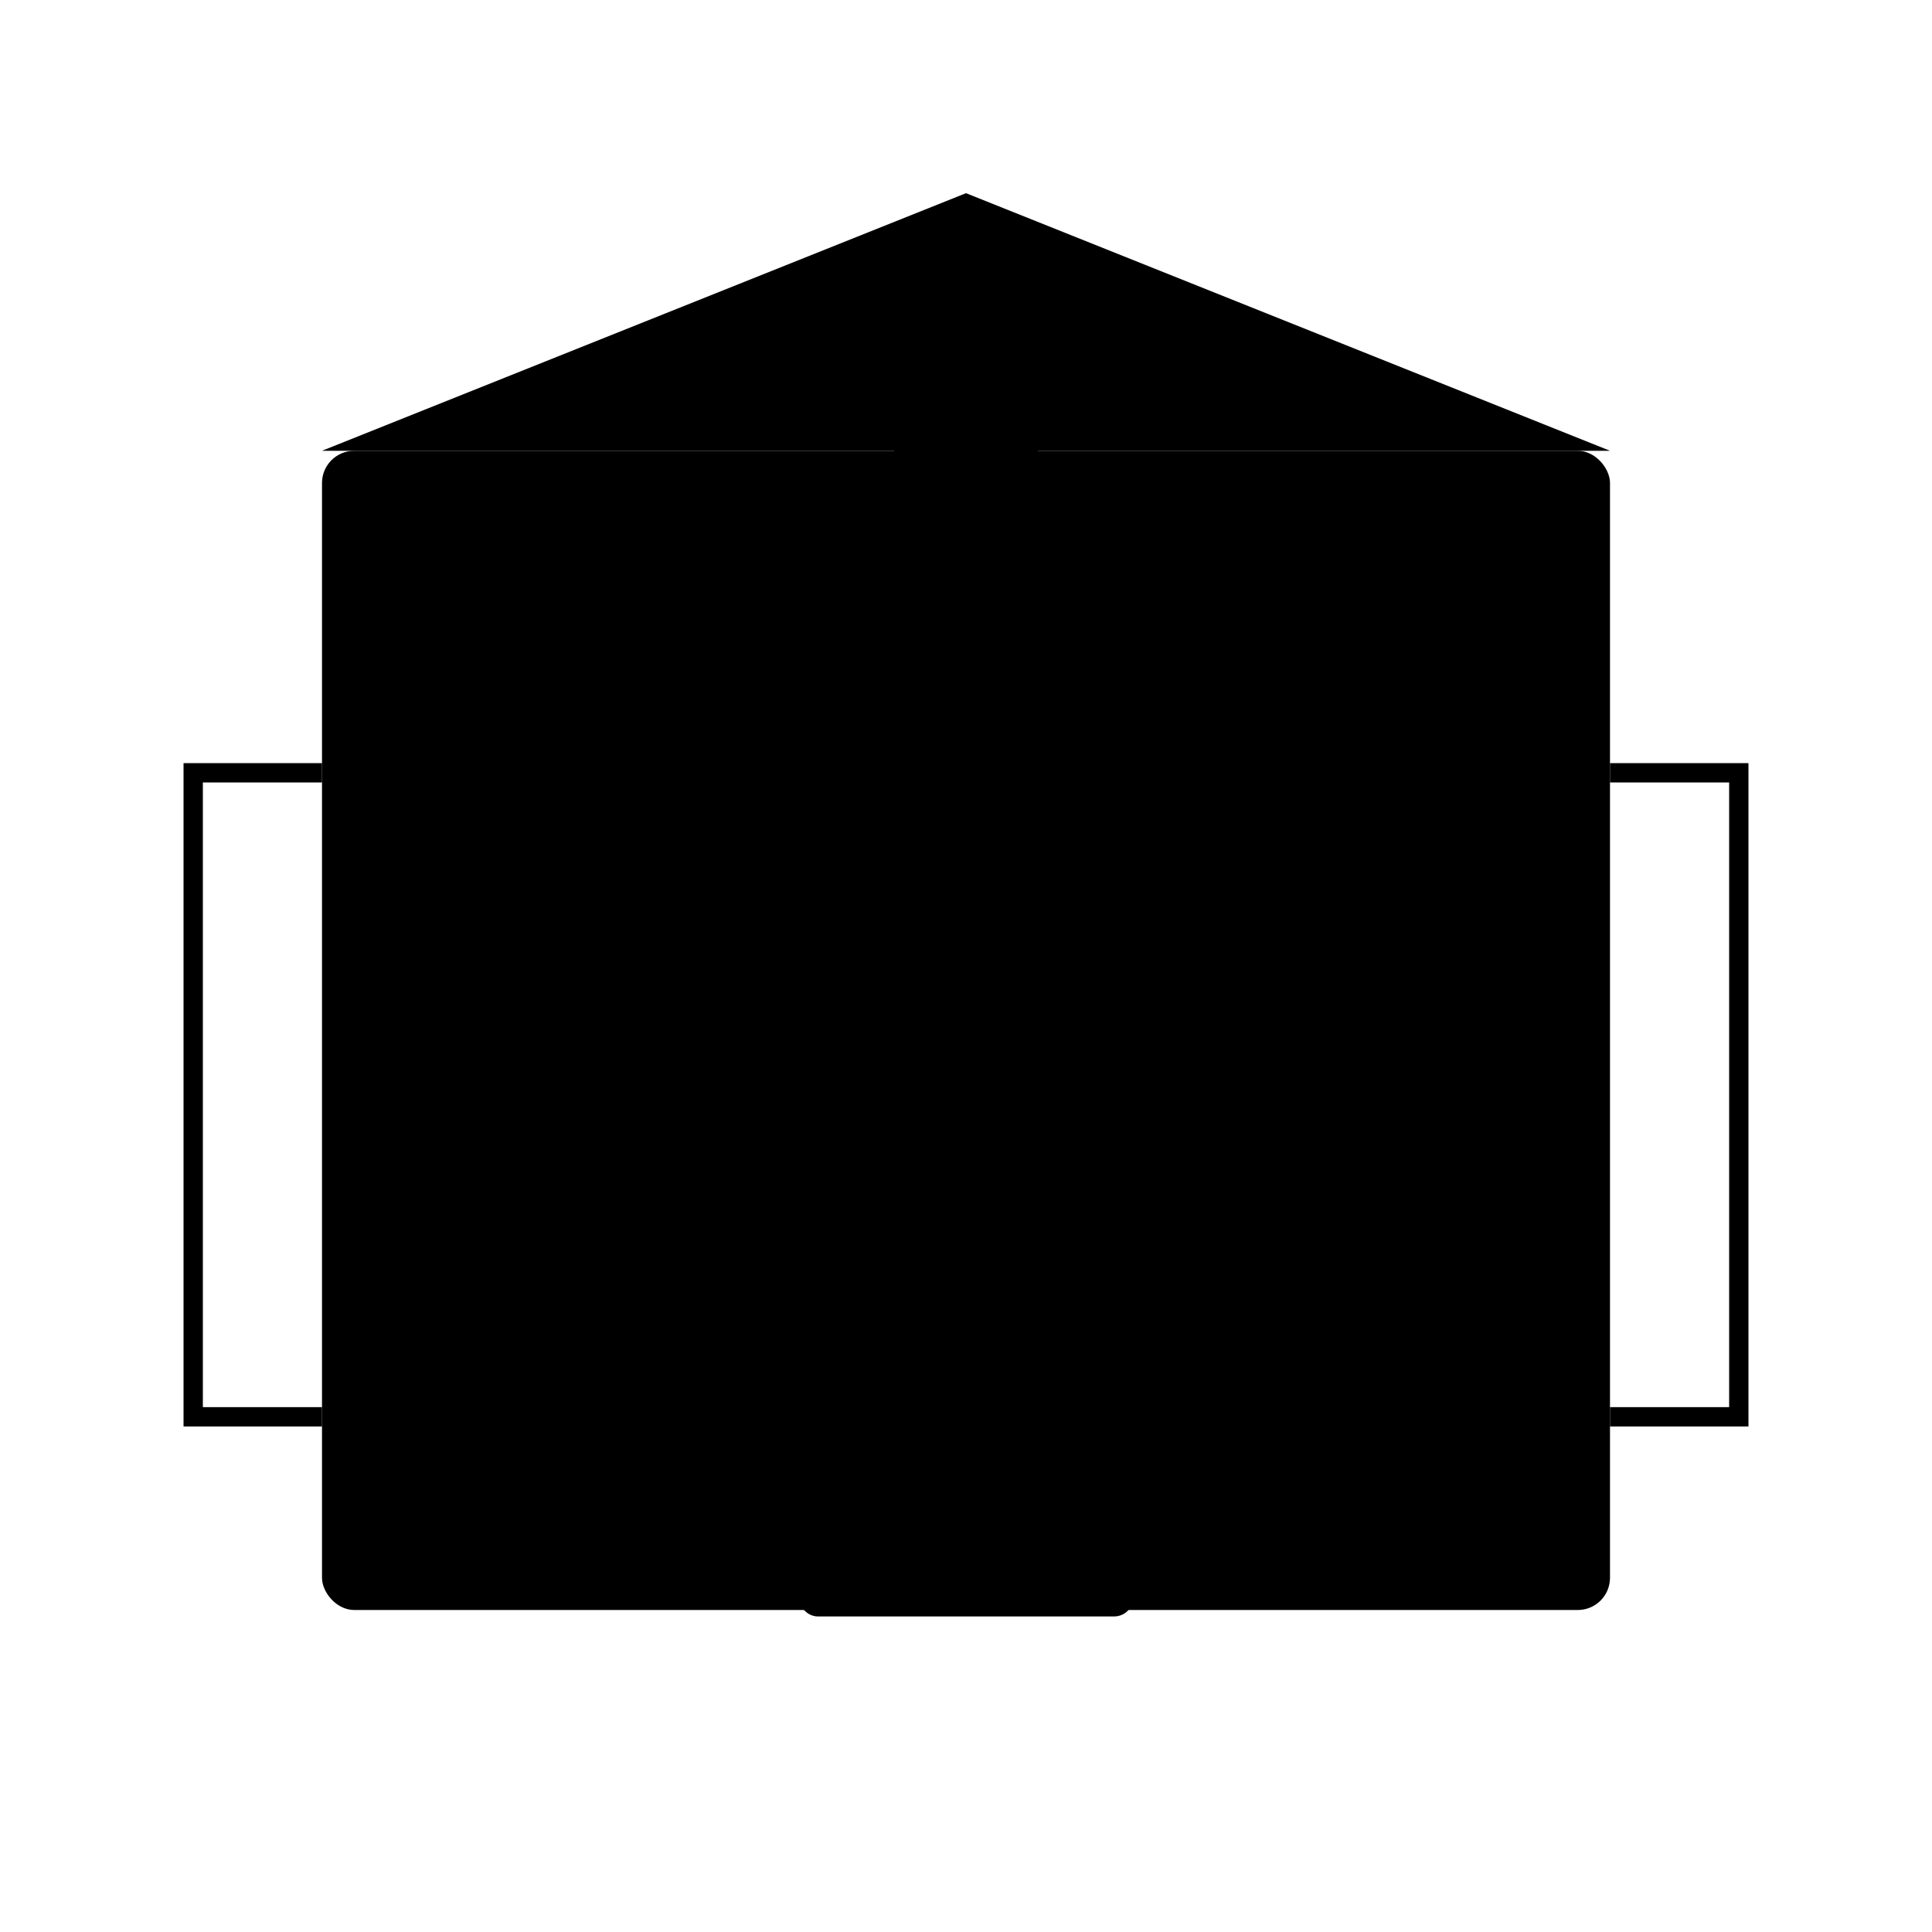 <svg viewBox="0 0 300 300" xmlns="http://www.w3.org/2000/svg">
  <defs>
    <linearGradient id="bgGradient" x1="0%" y1="0%" x2="100%" y2="100%">
      <stop offset="0%" stop-color="hsl(259, 61%, 41%)" />
      <stop offset="100%" stop-color="hsl(259, 61%, 26%)" />
    </linearGradient>
    <linearGradient id="roofGradient" x1="0%" y1="0%" x2="100%" y2="100%">
      <stop offset="0%" stop-color="hsl(259, 61%, 66%)" />
      <stop offset="100%" stop-color="hsl(259, 61%, 41%)" />
    </linearGradient>
    <pattern id="gridPattern" width="20" height="20" patternUnits="userSpaceOnUse">
      <rect width="20" height="20" fill="none" stroke="hsl(259, 61%, 66%)" stroke-width="0.5" stroke-opacity="0.3"/>
    </pattern>
  </defs>
  
  <!-- Base shape -->
  <rect x="50" y="70" width="200" height="180" rx="5" fill="url(#bgGradient)" />
  
  <!-- Roof -->
  <polygon points="50,70 150,30 250,70" fill="url(#roofGradient)" />
  
  <!-- Door -->
  <rect x="125" y="170" width="50" height="80" rx="2" fill="hsl(259, 61%, 26%)" stroke="hsl(259, 61%, 66%)" stroke-width="2" />
  <rect x="145" y="210" width="10" height="10" rx="5" fill="hsl(259, 61%, 66%)" />
  
  <!-- Windows -->
  <rect x="80" y="100" width="40" height="40" rx="2" fill="hsl(259, 61%, 26%)" stroke="hsl(259, 61%, 66%)" stroke-width="2" />
  <rect x="180" y="100" width="40" height="40" rx="2" fill="hsl(259, 61%, 26%)" stroke="hsl(259, 61%, 66%)" stroke-width="2" />
  
  <!-- Grid pattern in windows -->
  <rect x="80" y="100" width="40" height="40" rx="2" fill="url(#gridPattern)" />
  <rect x="180" y="100" width="40" height="40" rx="2" fill="url(#gridPattern)" />
  
  <!-- Decorative elements -->
  <path d="M50,120 L30,120 L30,220 L50,220" stroke="hsl(259, 61%, 66%)" stroke-width="3" fill="none" />
  <path d="M250,120 L270,120 L270,220 L250,220" stroke="hsl(259, 61%, 66%)" stroke-width="3" fill="none" />
  
  <!-- Warehouse boxes -->
  <rect x="70" y="200" width="30" height="30" fill="hsl(259, 61%, 66%)" opacity="0.7" />
  <rect x="75" y="185" width="20" height="15" fill="hsl(259, 61%, 41%)" opacity="0.9" />
  
  <rect x="200" y="200" width="30" height="30" fill="hsl(259, 61%, 66%)" opacity="0.7" />
  <rect x="205" y="185" width="20" height="15" fill="hsl(259, 61%, 41%)" opacity="0.9" />
  
  <!-- Abstract shape suggesting storage -->
  <circle cx="150" cy="60" r="15" fill="hsl(259, 61%, 66%)" />
</svg>